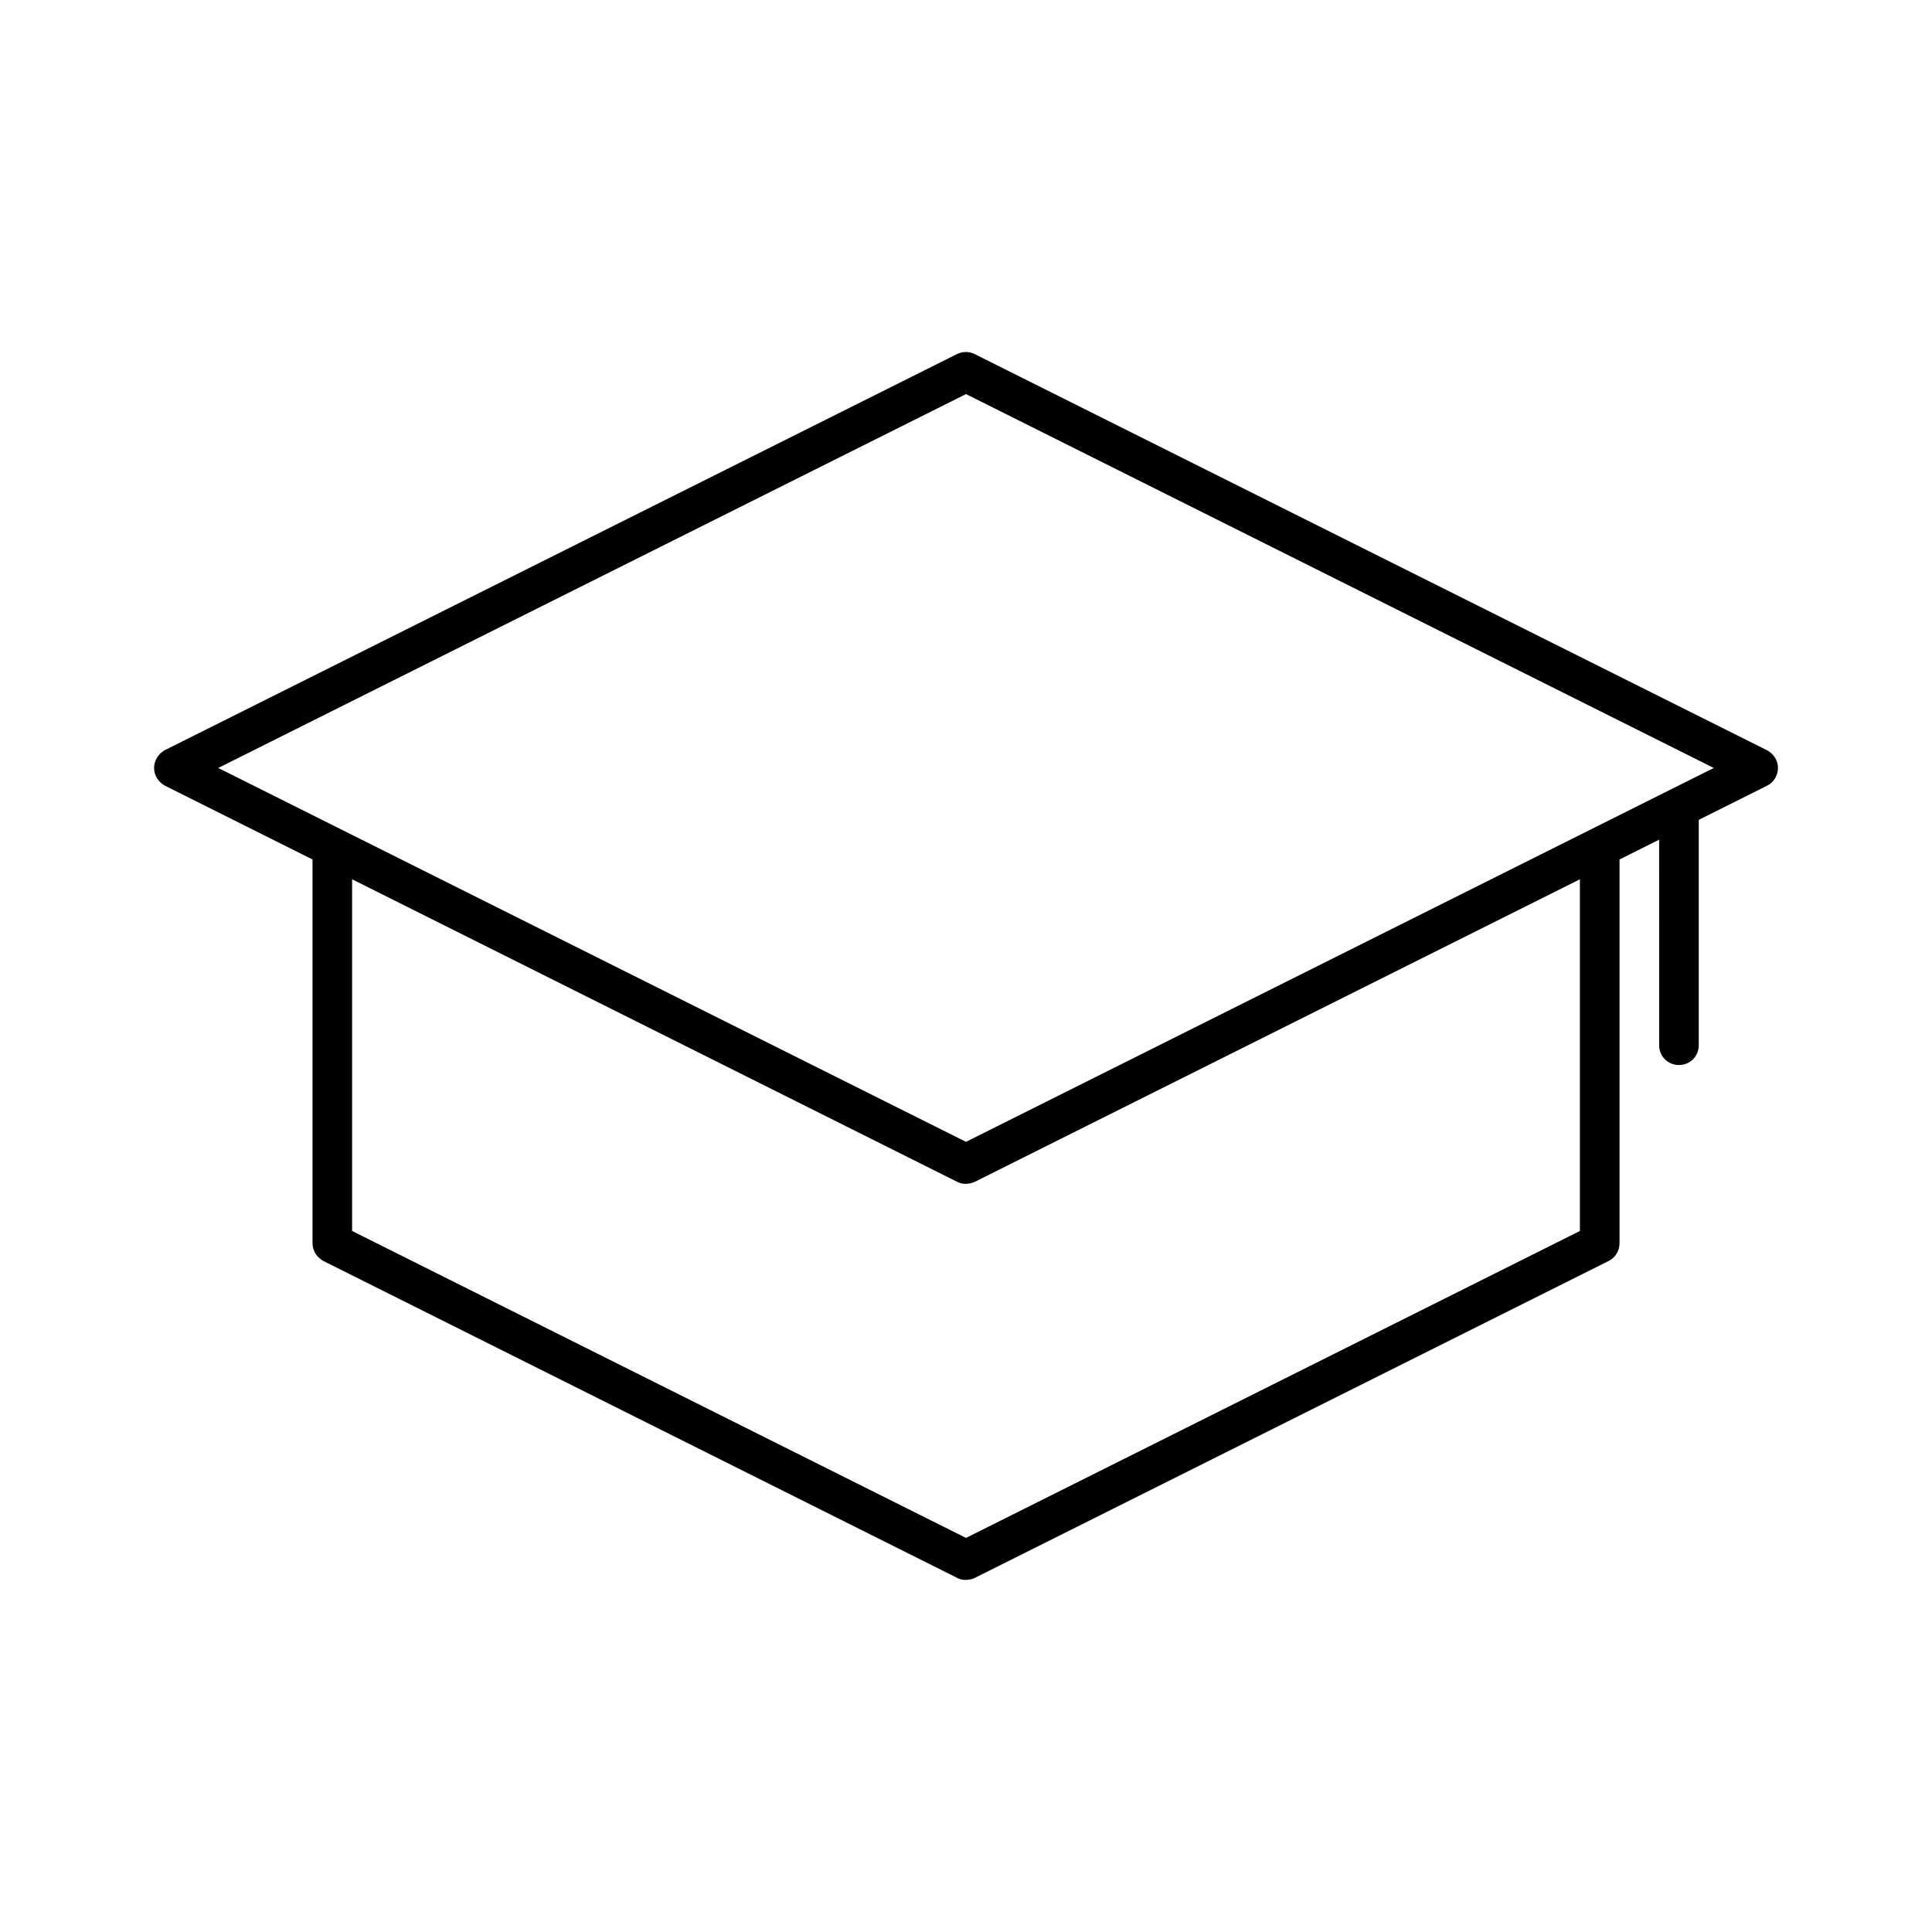 <?xml version="1.0" encoding="UTF-8"?>
<!-- Uploaded to: ICON Repo, www.svgrepo.com, Generator: ICON Repo Mixer Tools -->
<svg fill="#000000" width="800px" height="800px" version="1.1" viewBox="144 144 512 512" xmlns="http://www.w3.org/2000/svg">
 <path d="m612.23 342.8-209.92-104.96c-1.469-0.734-3.254-0.734-4.723 0l-209.92 104.96c-1.676 0.941-2.832 2.727-2.832 4.723 0 1.996 1.156 3.777 2.938 4.723l39.047 19.523v101.71c0 1.996 1.156 3.777 2.938 4.723l167.94 83.969c0.734 0.418 1.574 0.523 2.309 0.523s1.574-0.211 2.309-0.523l167.94-83.969c1.785-0.84 2.938-2.731 2.938-4.723v-101.71l10.496-5.246 0.004 54.473c0 2.938 2.309 5.246 5.246 5.246s5.246-2.309 5.246-5.246v-59.723l18.055-9.027c1.785-0.84 2.938-2.731 2.938-4.723 0.004-1.996-1.152-3.781-2.938-4.723zm-49.539 127.42-162.69 81.344-162.69-81.344v-93.203l160.38 80.191c0.734 0.418 1.574 0.523 2.309 0.523s1.574-0.211 2.309-0.523l160.38-80.191zm-162.69-23.617-198.17-99.082 198.17-99.082 198.16 99.082z"/>
</svg>